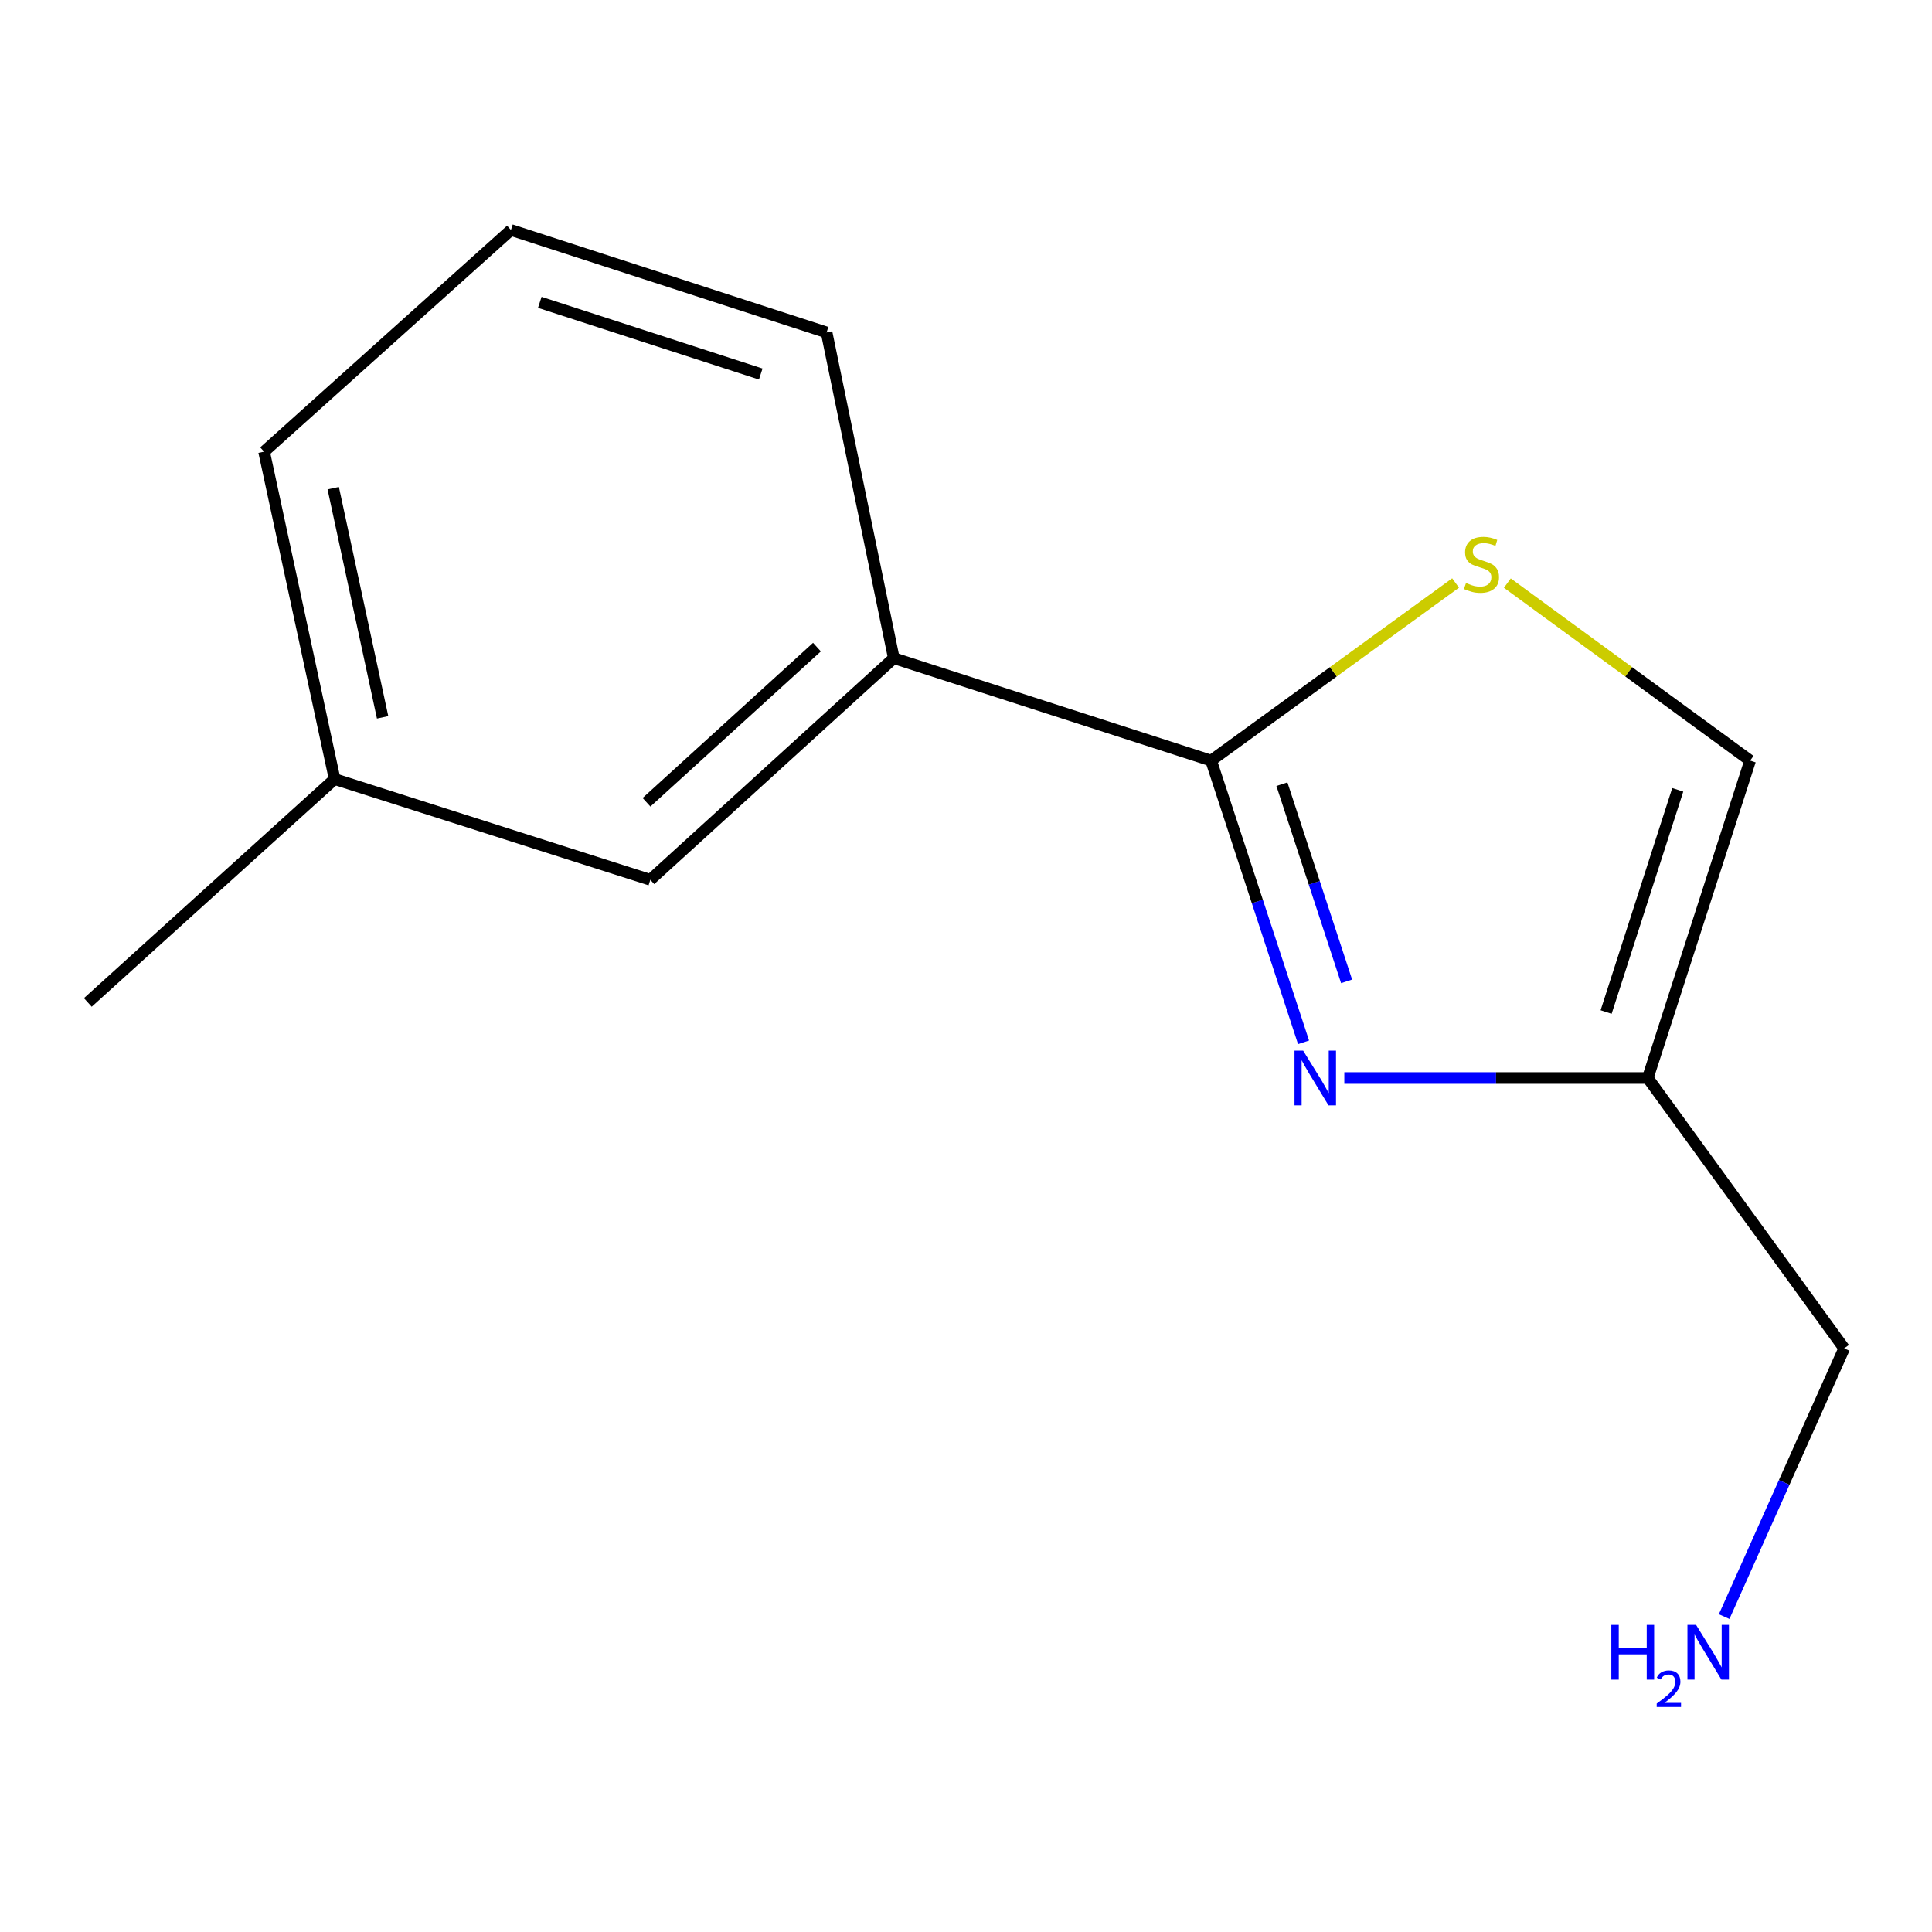 <?xml version='1.0' encoding='iso-8859-1'?>
<svg version='1.1' baseProfile='full'
              xmlns='http://www.w3.org/2000/svg'
                      xmlns:rdkit='http://www.rdkit.org/xml'
                      xmlns:xlink='http://www.w3.org/1999/xlink'
                  xml:space='preserve'
width='1000px' height='1000px' viewBox='0 0 1000 1000'>
<!-- END OF HEADER -->
<rect style='opacity:1.0;fill:#FFFFFF;stroke:none' width='1000' height='1000' x='0' y='0'> </rect>
<path class='bond-0' d='M 674.714,539.498 L 650.794,466.594' style='fill:none;fill-rule:evenodd;stroke:#0000FF;stroke-width:6px;stroke-linecap:butt;stroke-linejoin:miter;stroke-opacity:1' />
<path class='bond-0' d='M 650.794,466.594 L 626.875,393.689' style='fill:none;fill-rule:evenodd;stroke:#000000;stroke-width:6px;stroke-linecap:butt;stroke-linejoin:miter;stroke-opacity:1' />
<path class='bond-0' d='M 697.001,507.96 L 680.257,456.927' style='fill:none;fill-rule:evenodd;stroke:#0000FF;stroke-width:6px;stroke-linecap:butt;stroke-linejoin:miter;stroke-opacity:1' />
<path class='bond-0' d='M 680.257,456.927 L 663.514,405.894' style='fill:none;fill-rule:evenodd;stroke:#000000;stroke-width:6px;stroke-linecap:butt;stroke-linejoin:miter;stroke-opacity:1' />
<path class='bond-2' d='M 695.821,557.981 L 774.355,557.981' style='fill:none;fill-rule:evenodd;stroke:#0000FF;stroke-width:6px;stroke-linecap:butt;stroke-linejoin:miter;stroke-opacity:1' />
<path class='bond-2' d='M 774.355,557.981 L 852.89,557.981' style='fill:none;fill-rule:evenodd;stroke:#000000;stroke-width:6px;stroke-linecap:butt;stroke-linejoin:miter;stroke-opacity:1' />
<path class='bond-1' d='M 626.875,393.689 L 690.14,347.723' style='fill:none;fill-rule:evenodd;stroke:#000000;stroke-width:6px;stroke-linecap:butt;stroke-linejoin:miter;stroke-opacity:1' />
<path class='bond-1' d='M 690.14,347.723 L 753.404,301.756' style='fill:none;fill-rule:evenodd;stroke:#CCCC00;stroke-width:6px;stroke-linecap:butt;stroke-linejoin:miter;stroke-opacity:1' />
<path class='bond-4' d='M 626.875,393.689 L 462.635,340.665' style='fill:none;fill-rule:evenodd;stroke:#000000;stroke-width:6px;stroke-linecap:butt;stroke-linejoin:miter;stroke-opacity:1' />
<path class='bond-13' d='M 780.195,301.805 L 843.029,347.747' style='fill:none;fill-rule:evenodd;stroke:#CCCC00;stroke-width:6px;stroke-linecap:butt;stroke-linejoin:miter;stroke-opacity:1' />
<path class='bond-13' d='M 843.029,347.747 L 905.863,393.689' style='fill:none;fill-rule:evenodd;stroke:#000000;stroke-width:6px;stroke-linecap:butt;stroke-linejoin:miter;stroke-opacity:1' />
<path class='bond-3' d='M 852.89,557.981 L 905.863,393.689' style='fill:none;fill-rule:evenodd;stroke:#000000;stroke-width:6px;stroke-linecap:butt;stroke-linejoin:miter;stroke-opacity:1' />
<path class='bond-3' d='M 831.324,523.822 L 868.405,408.818' style='fill:none;fill-rule:evenodd;stroke:#000000;stroke-width:6px;stroke-linecap:butt;stroke-linejoin:miter;stroke-opacity:1' />
<path class='bond-7' d='M 852.89,557.981 L 954.545,697.914' style='fill:none;fill-rule:evenodd;stroke:#000000;stroke-width:6px;stroke-linecap:butt;stroke-linejoin:miter;stroke-opacity:1' />
<path class='bond-5' d='M 462.635,340.665 L 336.604,455.396' style='fill:none;fill-rule:evenodd;stroke:#000000;stroke-width:6px;stroke-linecap:butt;stroke-linejoin:miter;stroke-opacity:1' />
<path class='bond-5' d='M 422.857,334.945 L 334.635,415.256' style='fill:none;fill-rule:evenodd;stroke:#000000;stroke-width:6px;stroke-linecap:butt;stroke-linejoin:miter;stroke-opacity:1' />
<path class='bond-9' d='M 462.635,340.665 L 427.837,172.067' style='fill:none;fill-rule:evenodd;stroke:#000000;stroke-width:6px;stroke-linecap:butt;stroke-linejoin:miter;stroke-opacity:1' />
<path class='bond-6' d='M 336.604,455.396 L 173.208,403.25' style='fill:none;fill-rule:evenodd;stroke:#000000;stroke-width:6px;stroke-linecap:butt;stroke-linejoin:miter;stroke-opacity:1' />
<path class='bond-12' d='M 173.208,403.25 L 45.455,518.859' style='fill:none;fill-rule:evenodd;stroke:#000000;stroke-width:6px;stroke-linecap:butt;stroke-linejoin:miter;stroke-opacity:1' />
<path class='bond-14' d='M 173.208,403.25 L 136.687,233.79' style='fill:none;fill-rule:evenodd;stroke:#000000;stroke-width:6px;stroke-linecap:butt;stroke-linejoin:miter;stroke-opacity:1' />
<path class='bond-14' d='M 198.042,371.299 L 172.478,252.677' style='fill:none;fill-rule:evenodd;stroke:#000000;stroke-width:6px;stroke-linecap:butt;stroke-linejoin:miter;stroke-opacity:1' />
<path class='bond-8' d='M 954.545,697.914 L 923.483,767.329' style='fill:none;fill-rule:evenodd;stroke:#000000;stroke-width:6px;stroke-linecap:butt;stroke-linejoin:miter;stroke-opacity:1' />
<path class='bond-8' d='M 923.483,767.329 L 892.421,836.743' style='fill:none;fill-rule:evenodd;stroke:#0000FF;stroke-width:6px;stroke-linecap:butt;stroke-linejoin:miter;stroke-opacity:1' />
<path class='bond-10' d='M 427.837,172.067 L 264.458,119.043' style='fill:none;fill-rule:evenodd;stroke:#000000;stroke-width:6px;stroke-linecap:butt;stroke-linejoin:miter;stroke-opacity:1' />
<path class='bond-10' d='M 393.758,193.607 L 279.393,156.49' style='fill:none;fill-rule:evenodd;stroke:#000000;stroke-width:6px;stroke-linecap:butt;stroke-linejoin:miter;stroke-opacity:1' />
<path class='bond-11' d='M 264.458,119.043 L 136.687,233.79' style='fill:none;fill-rule:evenodd;stroke:#000000;stroke-width:6px;stroke-linecap:butt;stroke-linejoin:miter;stroke-opacity:1' />
<path  class='atom-0' d='M 674.518 543.821
L 683.798 558.821
Q 684.718 560.301, 686.198 562.981
Q 687.678 565.661, 687.758 565.821
L 687.758 543.821
L 691.518 543.821
L 691.518 572.141
L 687.638 572.141
L 677.678 555.741
Q 676.518 553.821, 675.278 551.621
Q 674.078 549.421, 673.718 548.741
L 673.718 572.141
L 670.038 572.141
L 670.038 543.821
L 674.518 543.821
' fill='#0000FF'/>
<path  class='atom-2' d='M 758.808 301.737
Q 759.128 301.857, 760.448 302.417
Q 761.768 302.977, 763.208 303.337
Q 764.688 303.657, 766.128 303.657
Q 768.808 303.657, 770.368 302.377
Q 771.928 301.057, 771.928 298.777
Q 771.928 297.217, 771.128 296.257
Q 770.368 295.297, 769.168 294.777
Q 767.968 294.257, 765.968 293.657
Q 763.448 292.897, 761.928 292.177
Q 760.448 291.457, 759.368 289.937
Q 758.328 288.417, 758.328 285.857
Q 758.328 282.297, 760.728 280.097
Q 763.168 277.897, 767.968 277.897
Q 771.248 277.897, 774.968 279.457
L 774.048 282.537
Q 770.648 281.137, 768.088 281.137
Q 765.328 281.137, 763.808 282.297
Q 762.288 283.417, 762.328 285.377
Q 762.328 286.897, 763.088 287.817
Q 763.888 288.737, 765.008 289.257
Q 766.168 289.777, 768.088 290.377
Q 770.648 291.177, 772.168 291.977
Q 773.688 292.777, 774.768 294.417
Q 775.888 296.017, 775.888 298.777
Q 775.888 302.697, 773.248 304.817
Q 770.648 306.897, 766.288 306.897
Q 763.768 306.897, 761.848 306.337
Q 759.968 305.817, 757.728 304.897
L 758.808 301.737
' fill='#CCCC00'/>
<path  class='atom-9' d='M 834.024 841.052
L 837.864 841.052
L 837.864 853.092
L 852.344 853.092
L 852.344 841.052
L 856.184 841.052
L 856.184 869.372
L 852.344 869.372
L 852.344 856.292
L 837.864 856.292
L 837.864 869.372
L 834.024 869.372
L 834.024 841.052
' fill='#0000FF'/>
<path  class='atom-9' d='M 857.557 868.378
Q 858.243 866.609, 859.88 865.632
Q 861.517 864.629, 863.787 864.629
Q 866.612 864.629, 868.196 866.16
Q 869.78 867.692, 869.78 870.411
Q 869.78 873.183, 867.721 875.77
Q 865.688 878.357, 861.464 881.42
L 870.097 881.42
L 870.097 883.532
L 857.504 883.532
L 857.504 881.763
Q 860.989 879.281, 863.048 877.433
Q 865.134 875.585, 866.137 873.922
Q 867.14 872.259, 867.14 870.543
Q 867.14 868.748, 866.242 867.744
Q 865.345 866.741, 863.787 866.741
Q 862.282 866.741, 861.279 867.348
Q 860.276 867.956, 859.563 869.302
L 857.557 868.378
' fill='#0000FF'/>
<path  class='atom-9' d='M 877.897 841.052
L 887.177 856.052
Q 888.097 857.532, 889.577 860.212
Q 891.057 862.892, 891.137 863.052
L 891.137 841.052
L 894.897 841.052
L 894.897 869.372
L 891.017 869.372
L 881.057 852.972
Q 879.897 851.052, 878.657 848.852
Q 877.457 846.652, 877.097 845.972
L 877.097 869.372
L 873.417 869.372
L 873.417 841.052
L 877.897 841.052
' fill='#0000FF'/>
</svg>
